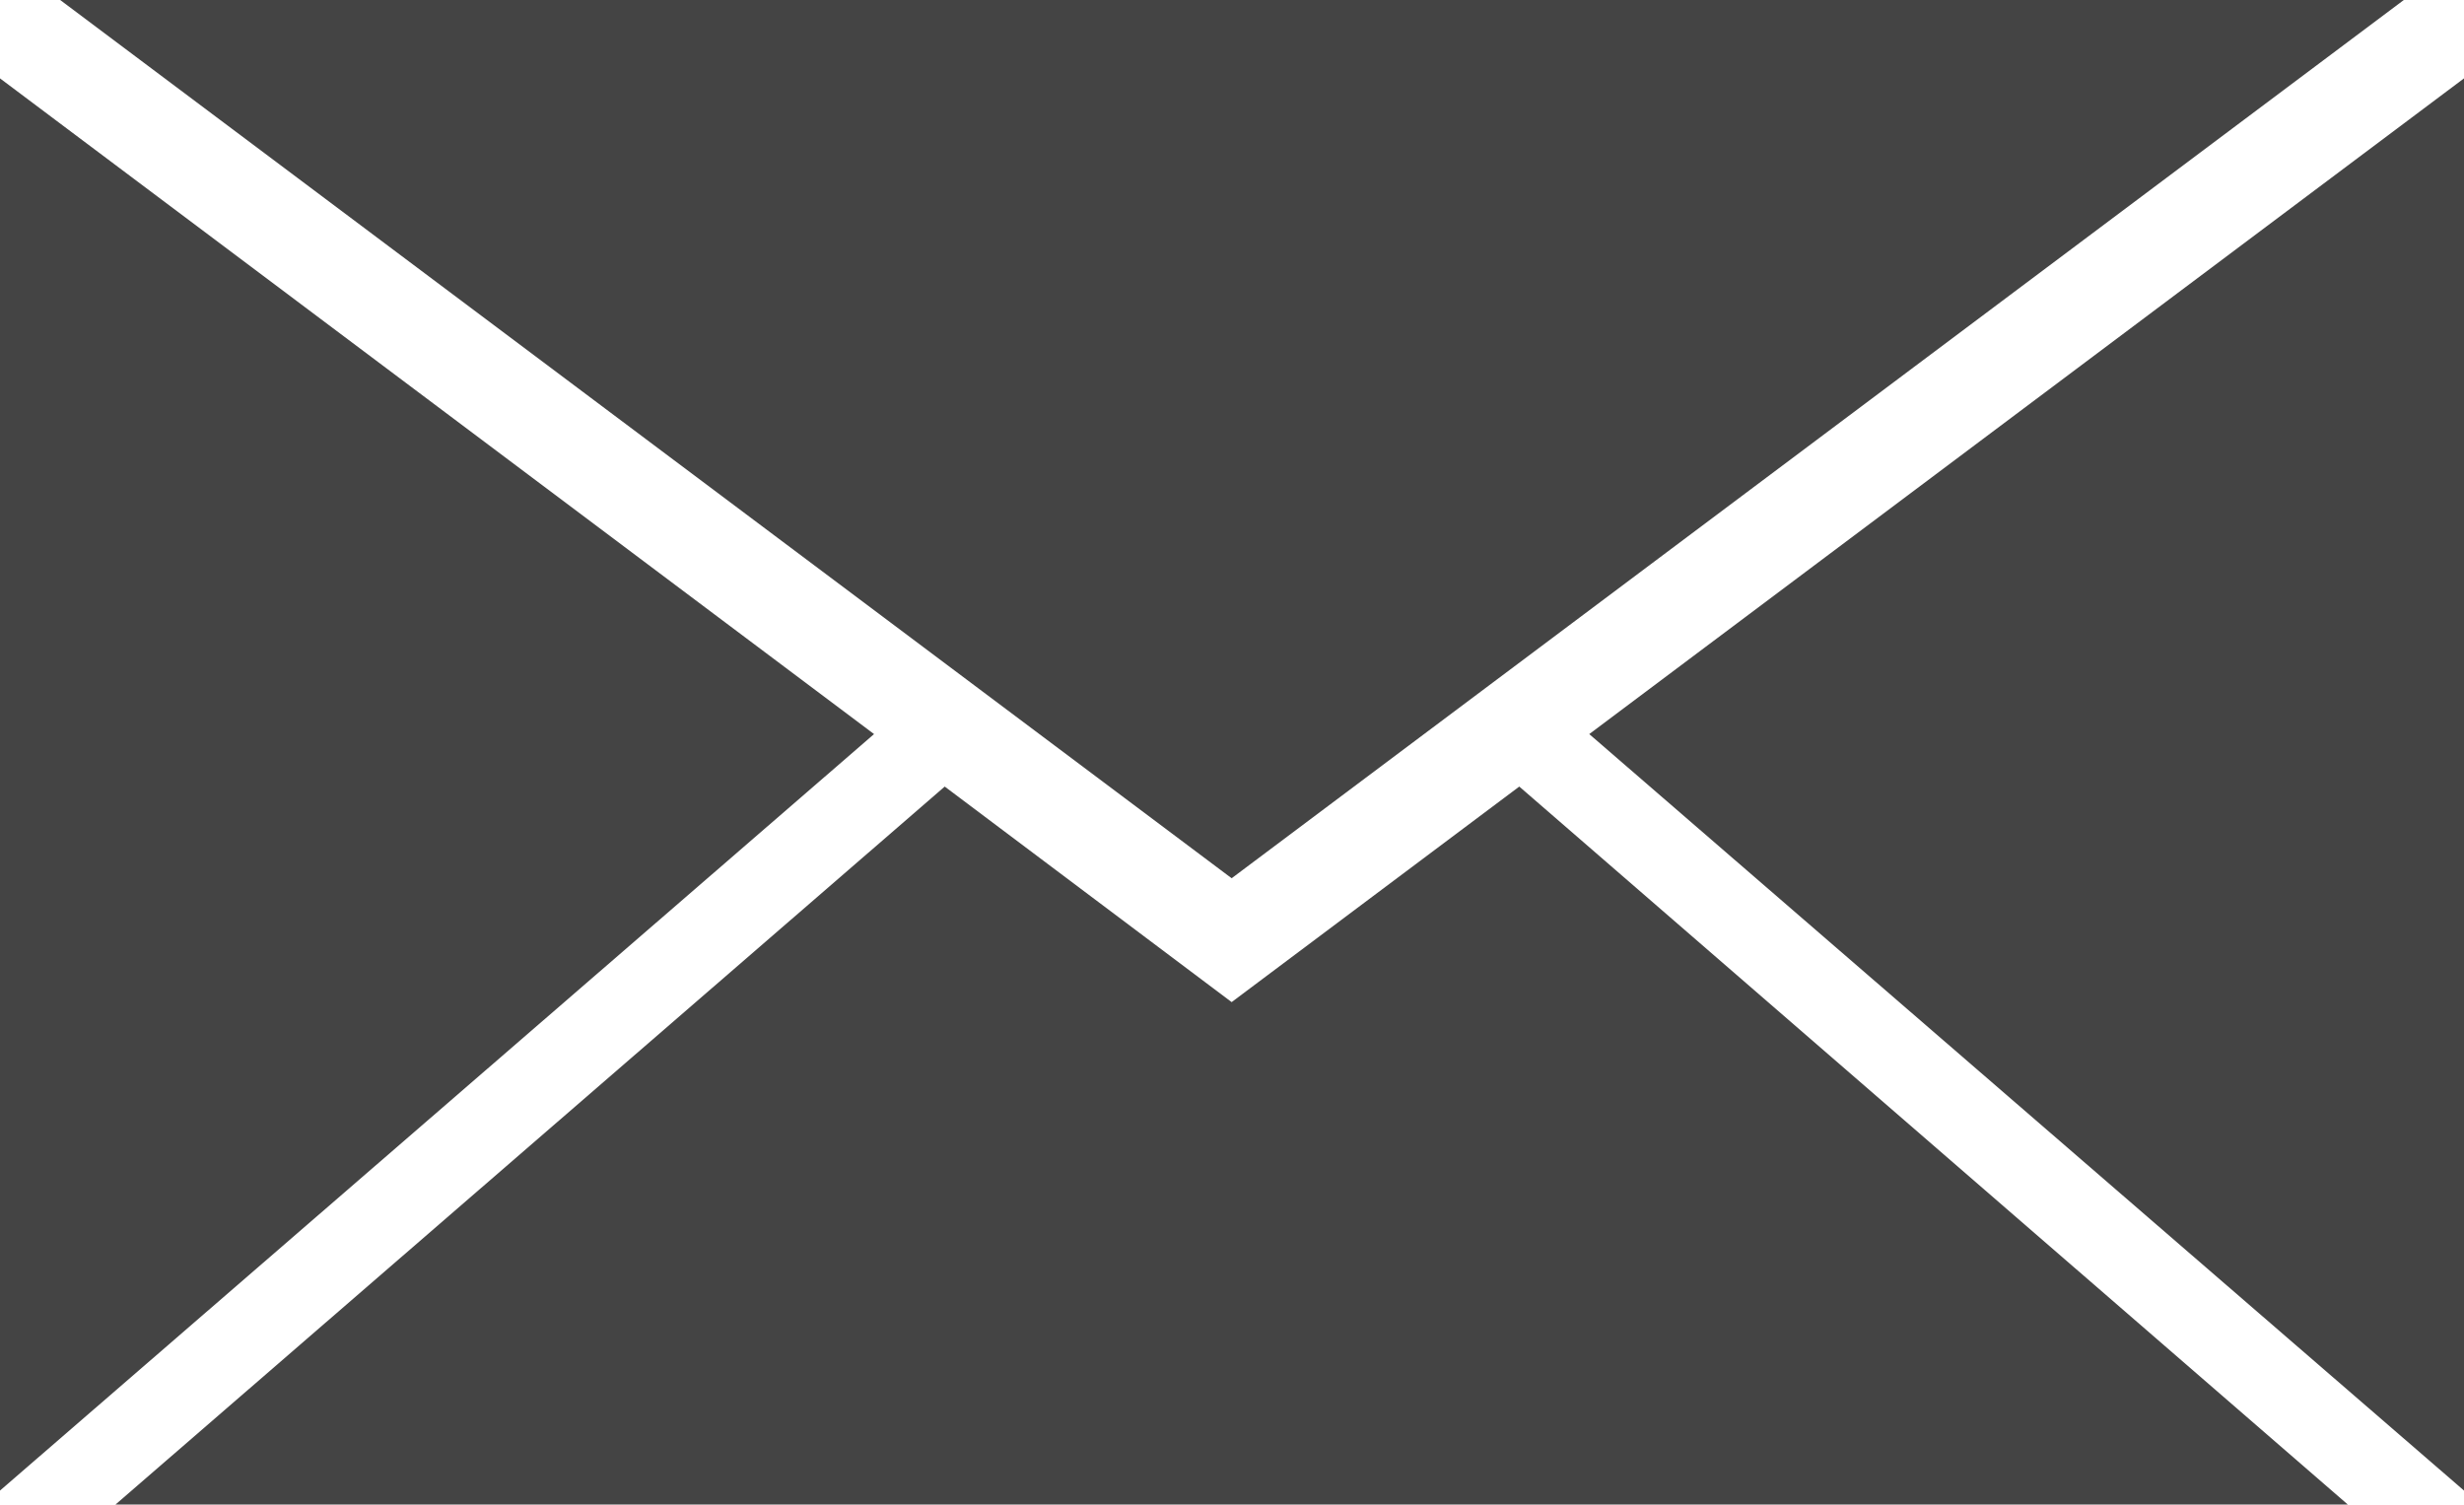 <?xml version="1.0" encoding="utf-8"?>
<!-- Generator: Adobe Illustrator 21.1.0, SVG Export Plug-In . SVG Version: 6.00 Build 0)  -->
<svg version="1.1" id="Layer_1" xmlns="http://www.w3.org/2000/svg" xmlns:xlink="http://www.w3.org/1999/xlink" x="0px" y="0px"
	 viewBox="0 0 352.1 215" enable-background="new 0 0 352.1 215" xml:space="preserve">
<polygon fill="#444444" points="176,125.5 343.5,0 8.6,0 "/>
<g>
	<polygon fill="#444444" points="135,112.4 16.5,215 335.5,215 217.1,112.4 176,143.2 	"/>
	<polygon fill="#444444" points="0,11.2 0,213 124.9,104.9 	"/>
	<polygon fill="#444444" points="352.1,11.2 227.1,104.9 352.1,213 	"/>
</g>
</svg>
